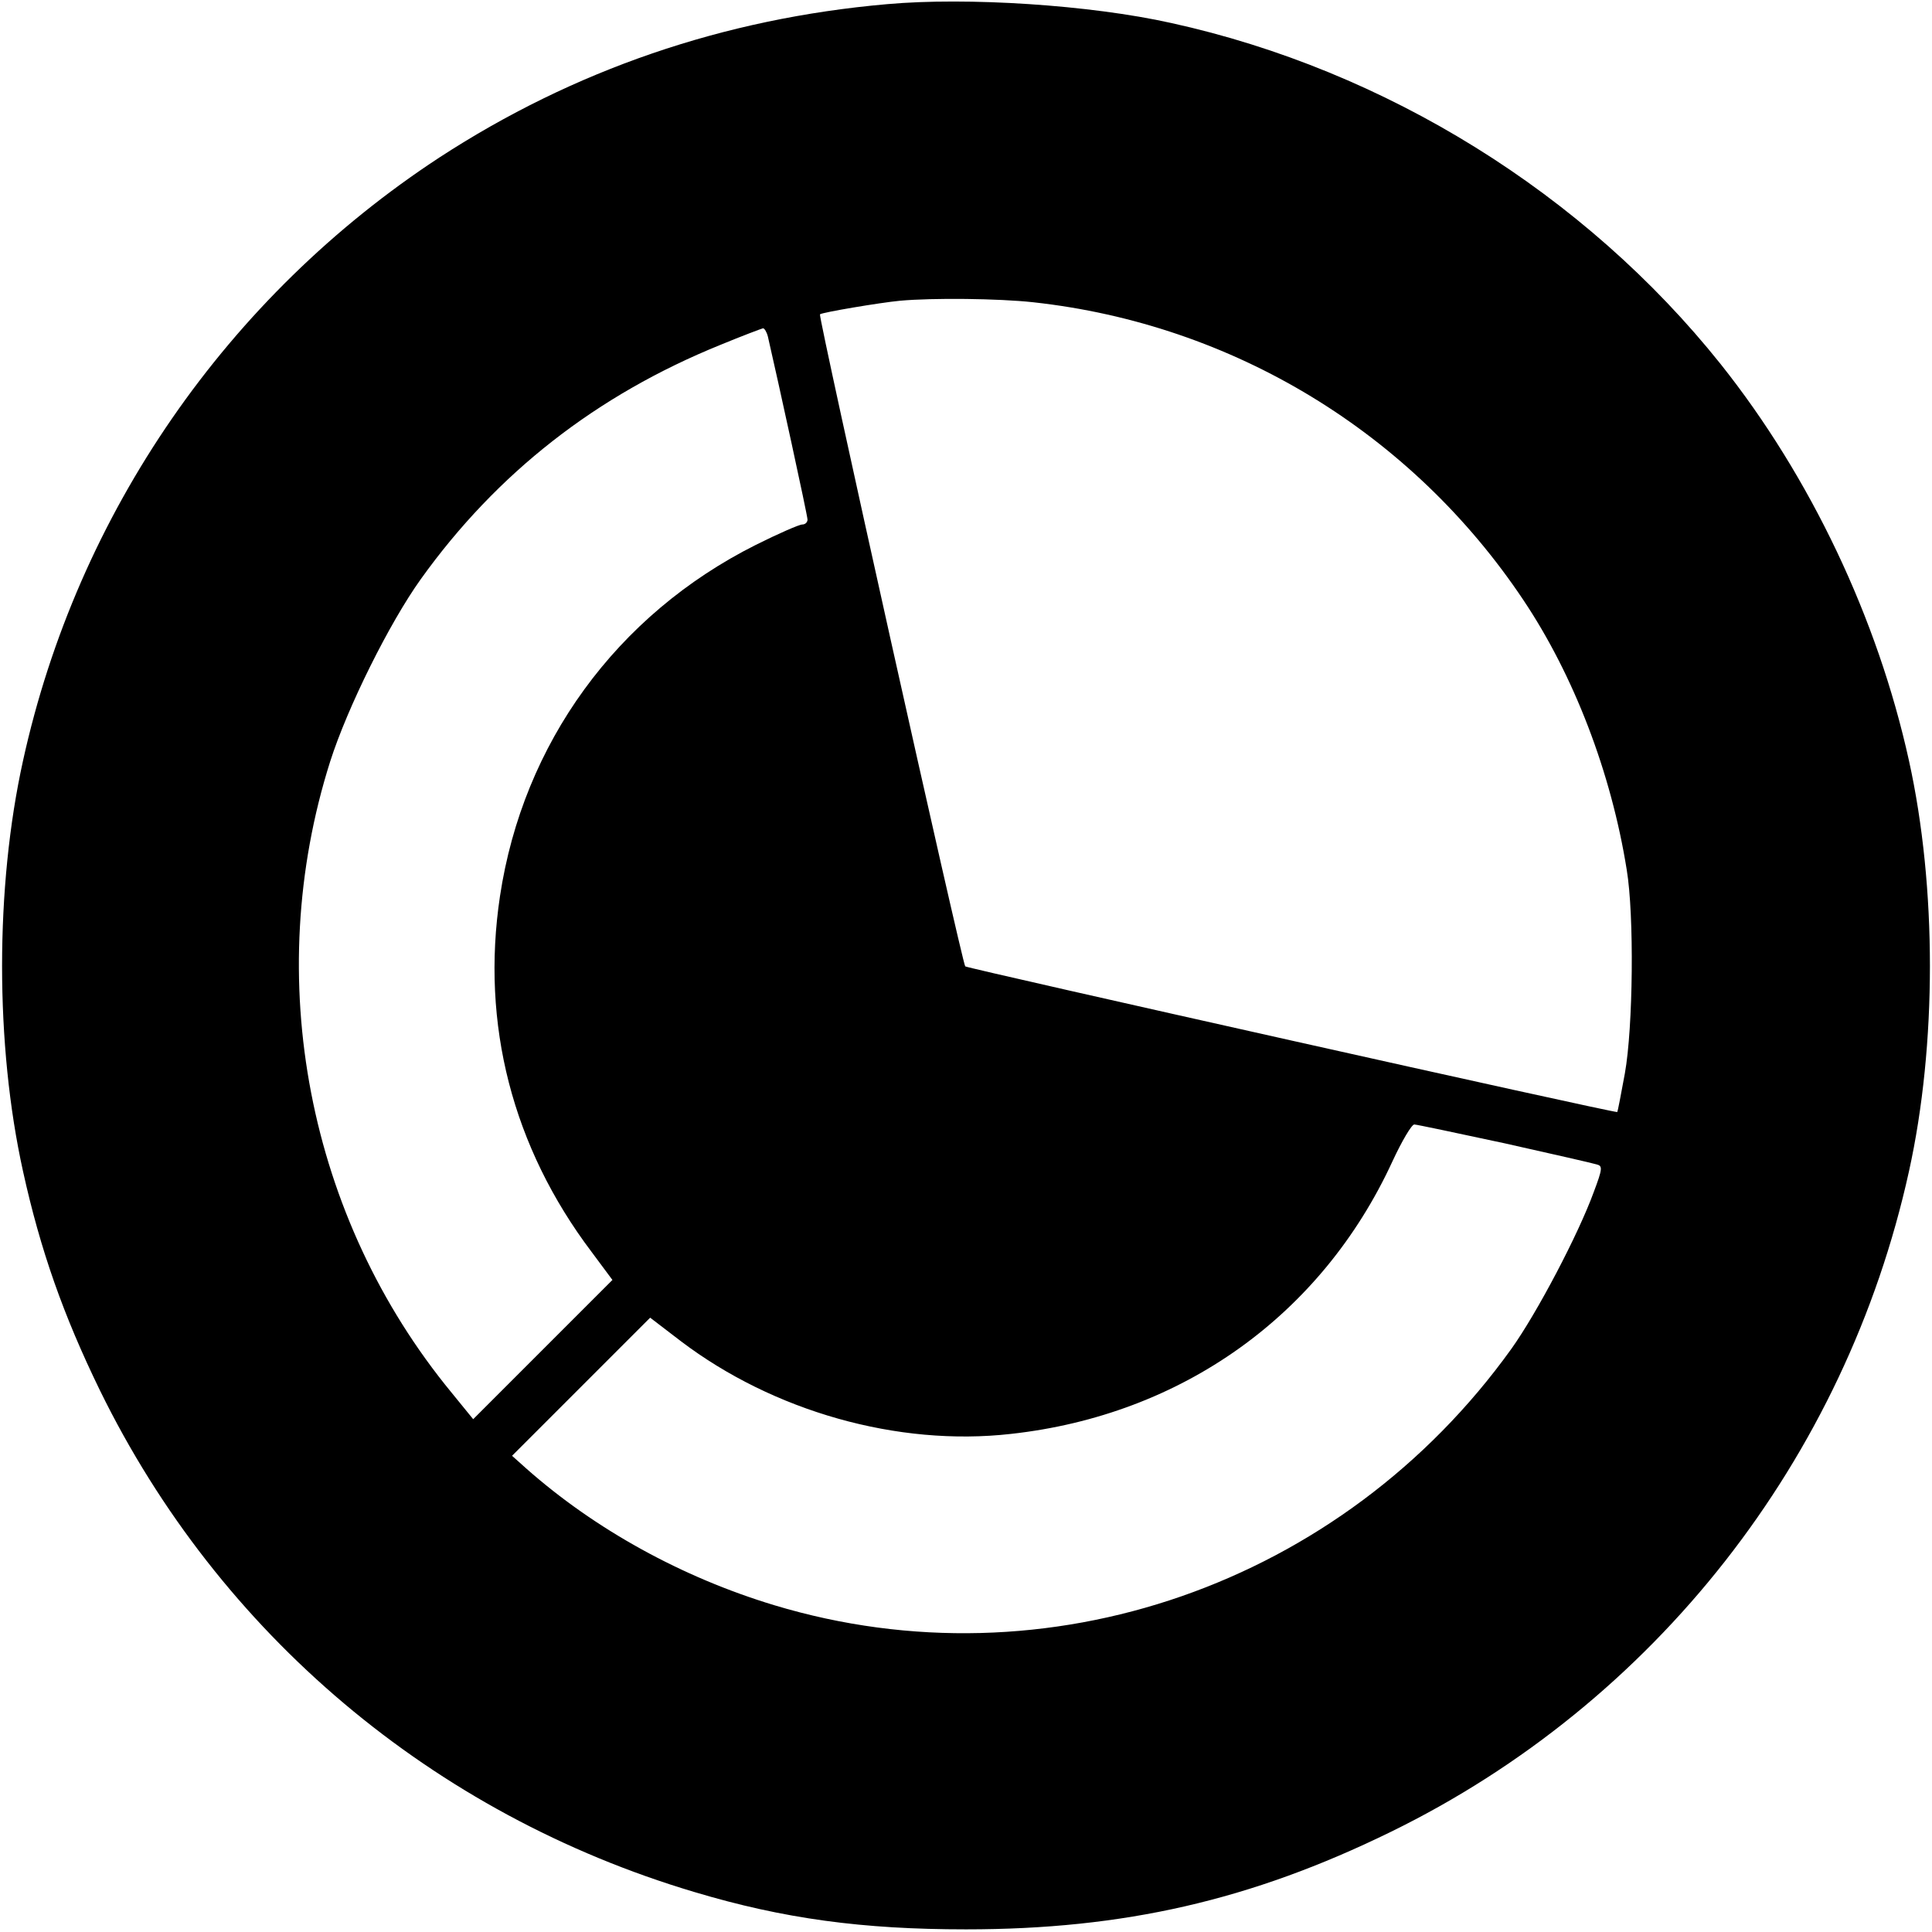 <?xml version="1.0" standalone="no"?>
<!DOCTYPE svg PUBLIC "-//W3C//DTD SVG 20010904//EN"
 "http://www.w3.org/TR/2001/REC-SVG-20010904/DTD/svg10.dtd">
<svg version="1.0" xmlns="http://www.w3.org/2000/svg"
 width="512pt" height="512pt" viewBox="0 0 512 512"
 preserveAspectRatio="xMidYMid meet">
<g transform="translate(0,512) scale(0.1,-0.1)"
fill="#000000" stroke="none">
<path d="M2351 5109 c-434 -38 -831 -175 -1186 -406 -562 -368 -960 -943
-1104 -1599 -74 -335 -74 -753 0 -1088 46 -209 107 -382 204 -581 316 -645
883 -1123 1575 -1329 237 -71 446 -99 720 -99 418 0 755 77 1125 258 700 342
1206 988 1374 1751 74 335 74 753 0 1088 -83 377 -261 752 -499 1051 -360 451
-887 779 -1456 904 -215 48 -541 69 -753 50z m387 -790 c530 -58 1003 -346
1299 -789 134 -200 233 -458 274 -715 20 -120 17 -418 -5 -540 -10 -55 -19
-101 -20 -102 -4 -4 -1720 380 -1728 386 -8 7 -390 1722 -385 1728 5 5 159 31
212 36 88 8 261 6 353 -4z m-703 -91 c27 -117 105 -474 105 -485 0 -7 -6 -13
-14 -13 -8 0 -63 -24 -123 -54 -369 -185 -617 -526 -678 -931 -51 -339 33
-665 243 -943 l55 -74 -184 -184 -185 -185 -57 70 c-382 464 -504 1099 -322
1673 46 144 157 367 240 483 202 282 466 488 794 621 58 24 109 43 113 44 4 0
10 -10 13 -22z m1953 -2138 c125 -28 235 -53 244 -56 15 -4 15 -11 -8 -72 -41
-113 -151 -322 -219 -417 -448 -624 -1231 -897 -1953 -679 -245 74 -475 201
-657 362 l-38 34 183 183 183 183 81 -62 c245 -186 575 -280 875 -246 453 50
823 314 1011 722 25 54 51 98 58 98 6 0 114 -23 240 -50z"/>
</g>
</svg>
